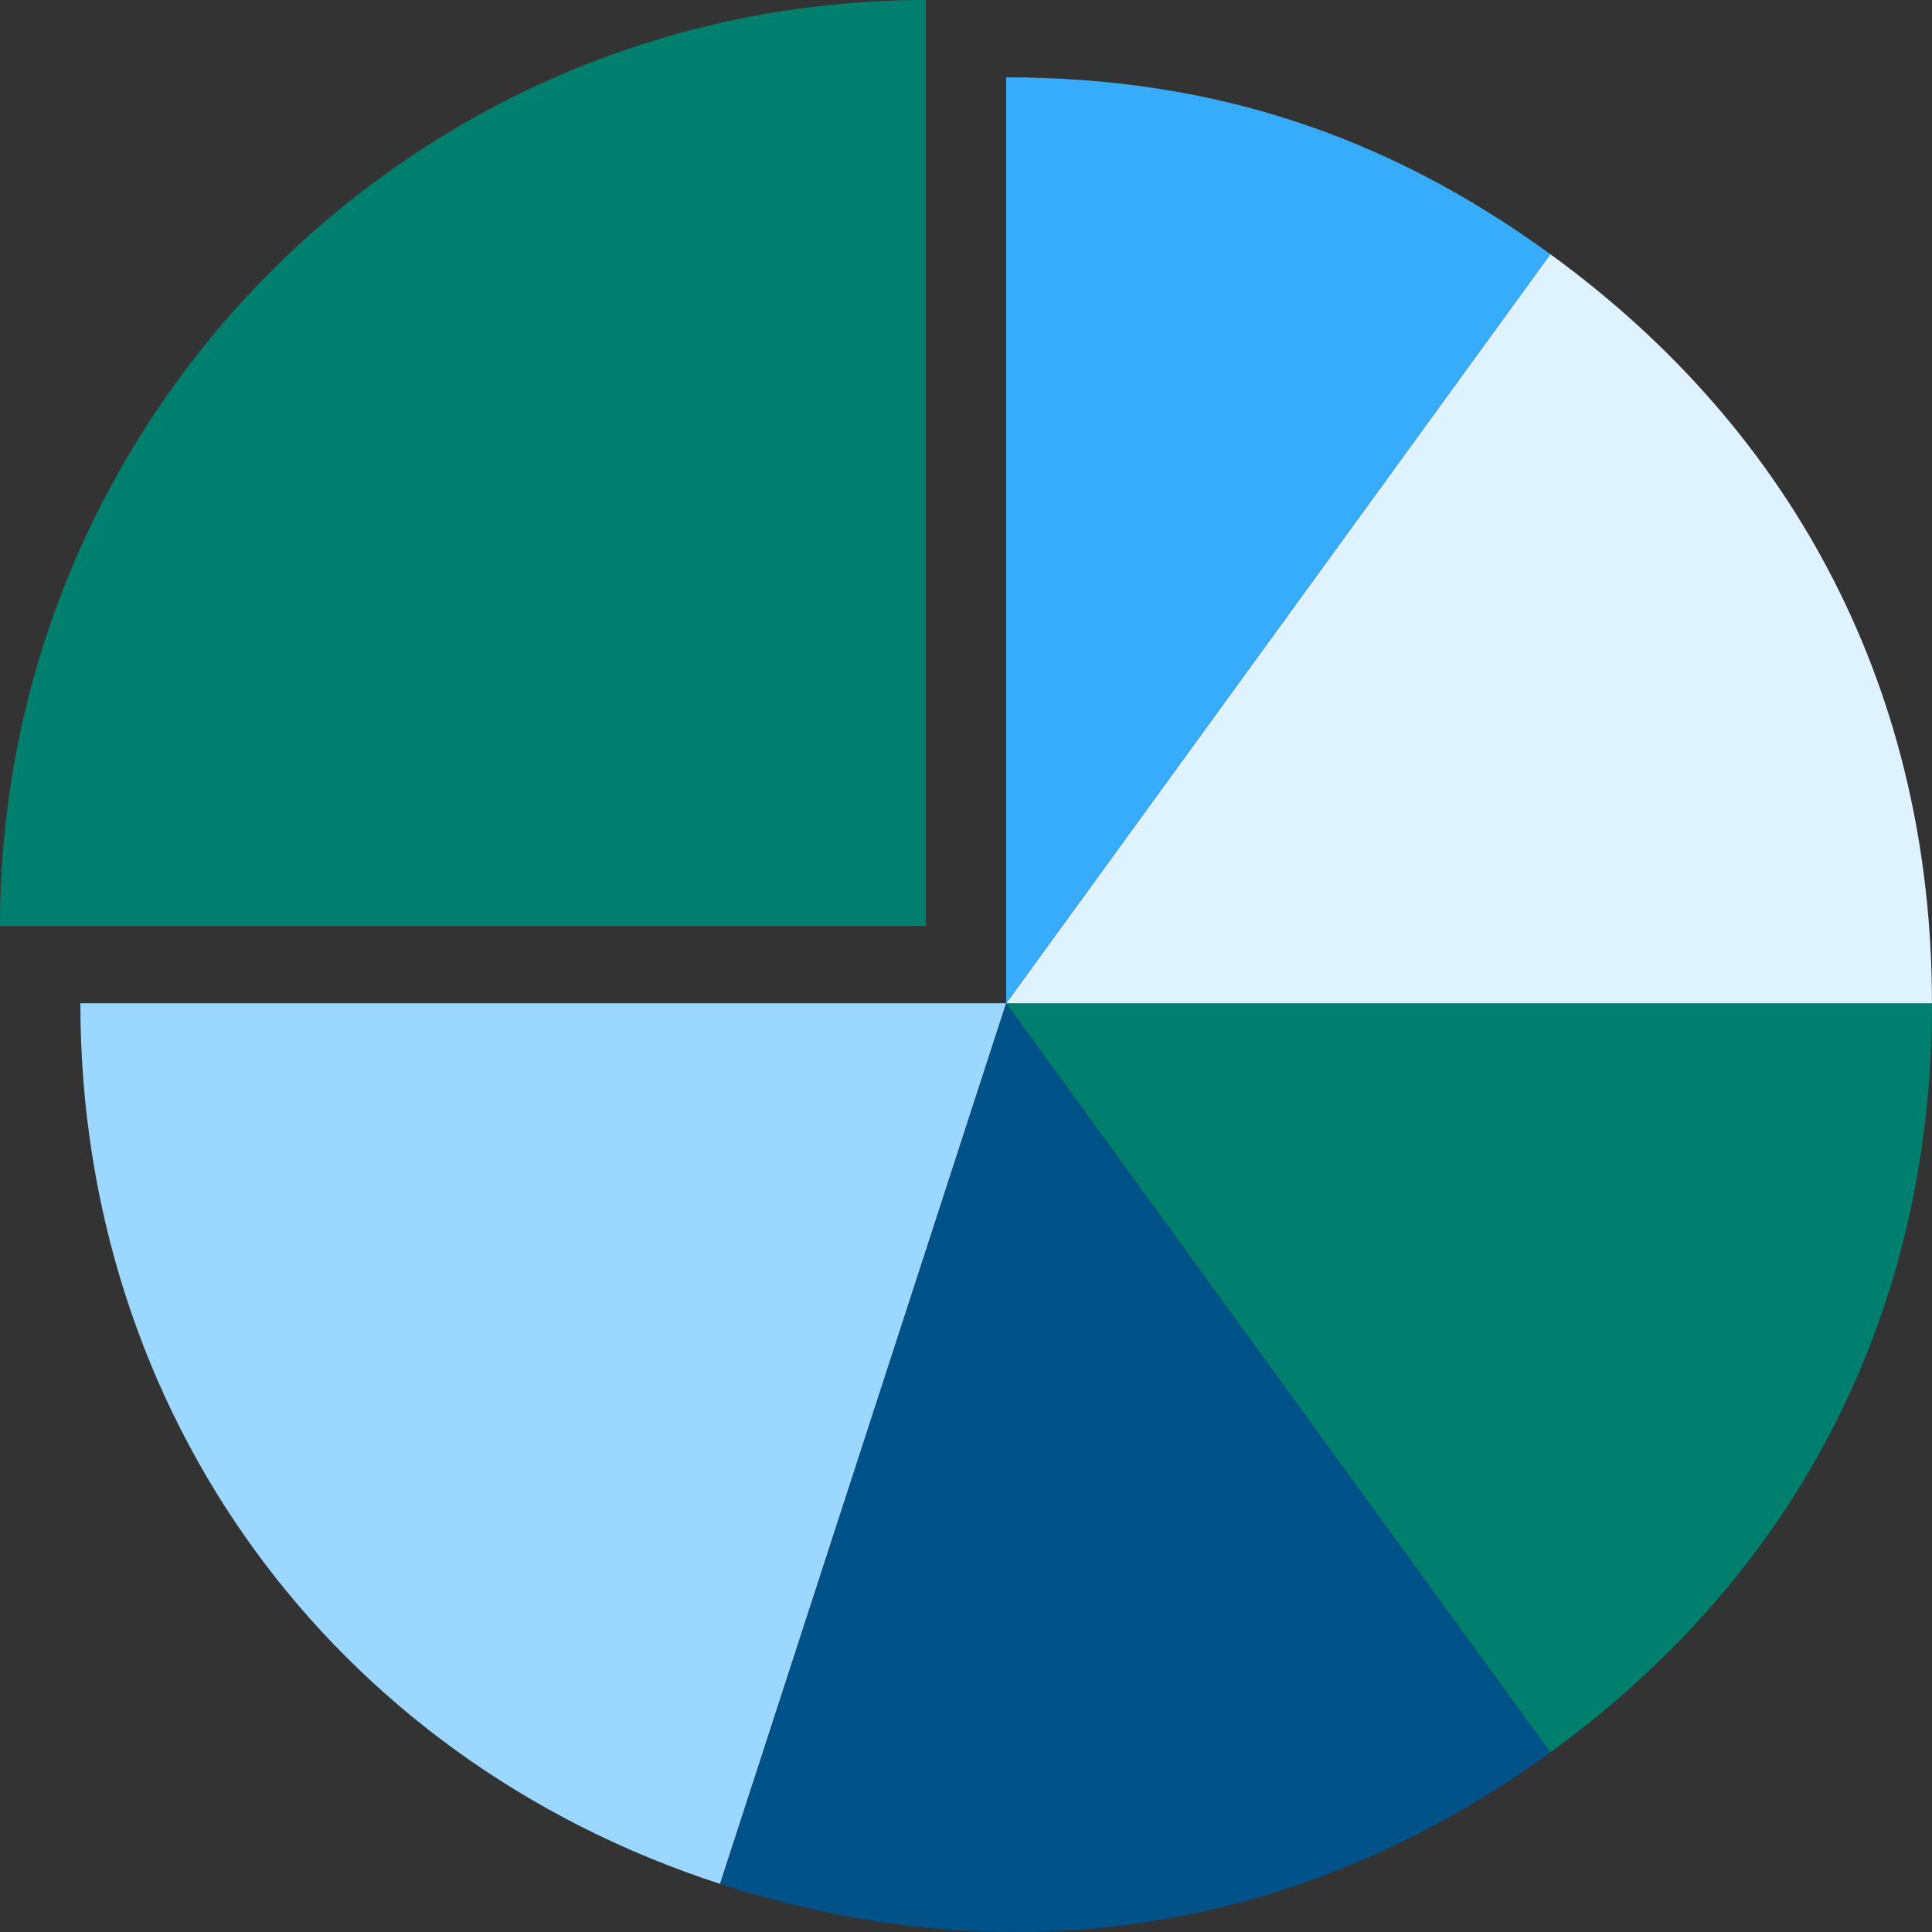 <svg width="269" height="269" viewBox="0 0 269 269" fill="none" xmlns="http://www.w3.org/2000/svg">
<rect x="0" y="0" width="269" height="269" fill="#333333" stroke="none"/>
<g clip-path="url(#clip0_1511_7155)">
<path d="M128.905 128.921H0C0 57.721 57.714 0 128.905 0V128.921Z" fill="#007F6F"/>
<path d="M140.095 139.689L100.263 262.301C46.1 244.7 11.19 196.65 11.19 139.689H140.095Z" fill="#9CD7FF"/>
<path d="M140.095 139.689L215.859 243.987C181.299 269.094 140.882 275.497 100.256 262.301L140.089 139.689H140.095Z" fill="#005289"/>
<path d="M140.095 139.689H269C269 182.412 250.419 218.879 215.866 243.987L140.102 139.689H140.095Z" fill="#007F6F"/>
<path d="M140.095 139.689L215.859 35.392C250.419 60.499 268.993 96.967 268.993 139.689H140.088H140.095Z" fill="#DFF2FF"/>
<path d="M140.095 139.689V10.768C168.569 10.768 192.826 18.651 215.859 35.391L140.095 139.689Z" fill="#36ACFB"/>
</g>
<defs>
<clipPath id="clip0_1511_7155">
<rect width="269" height="269" fill="white"/>
</clipPath>
</defs>
</svg>
